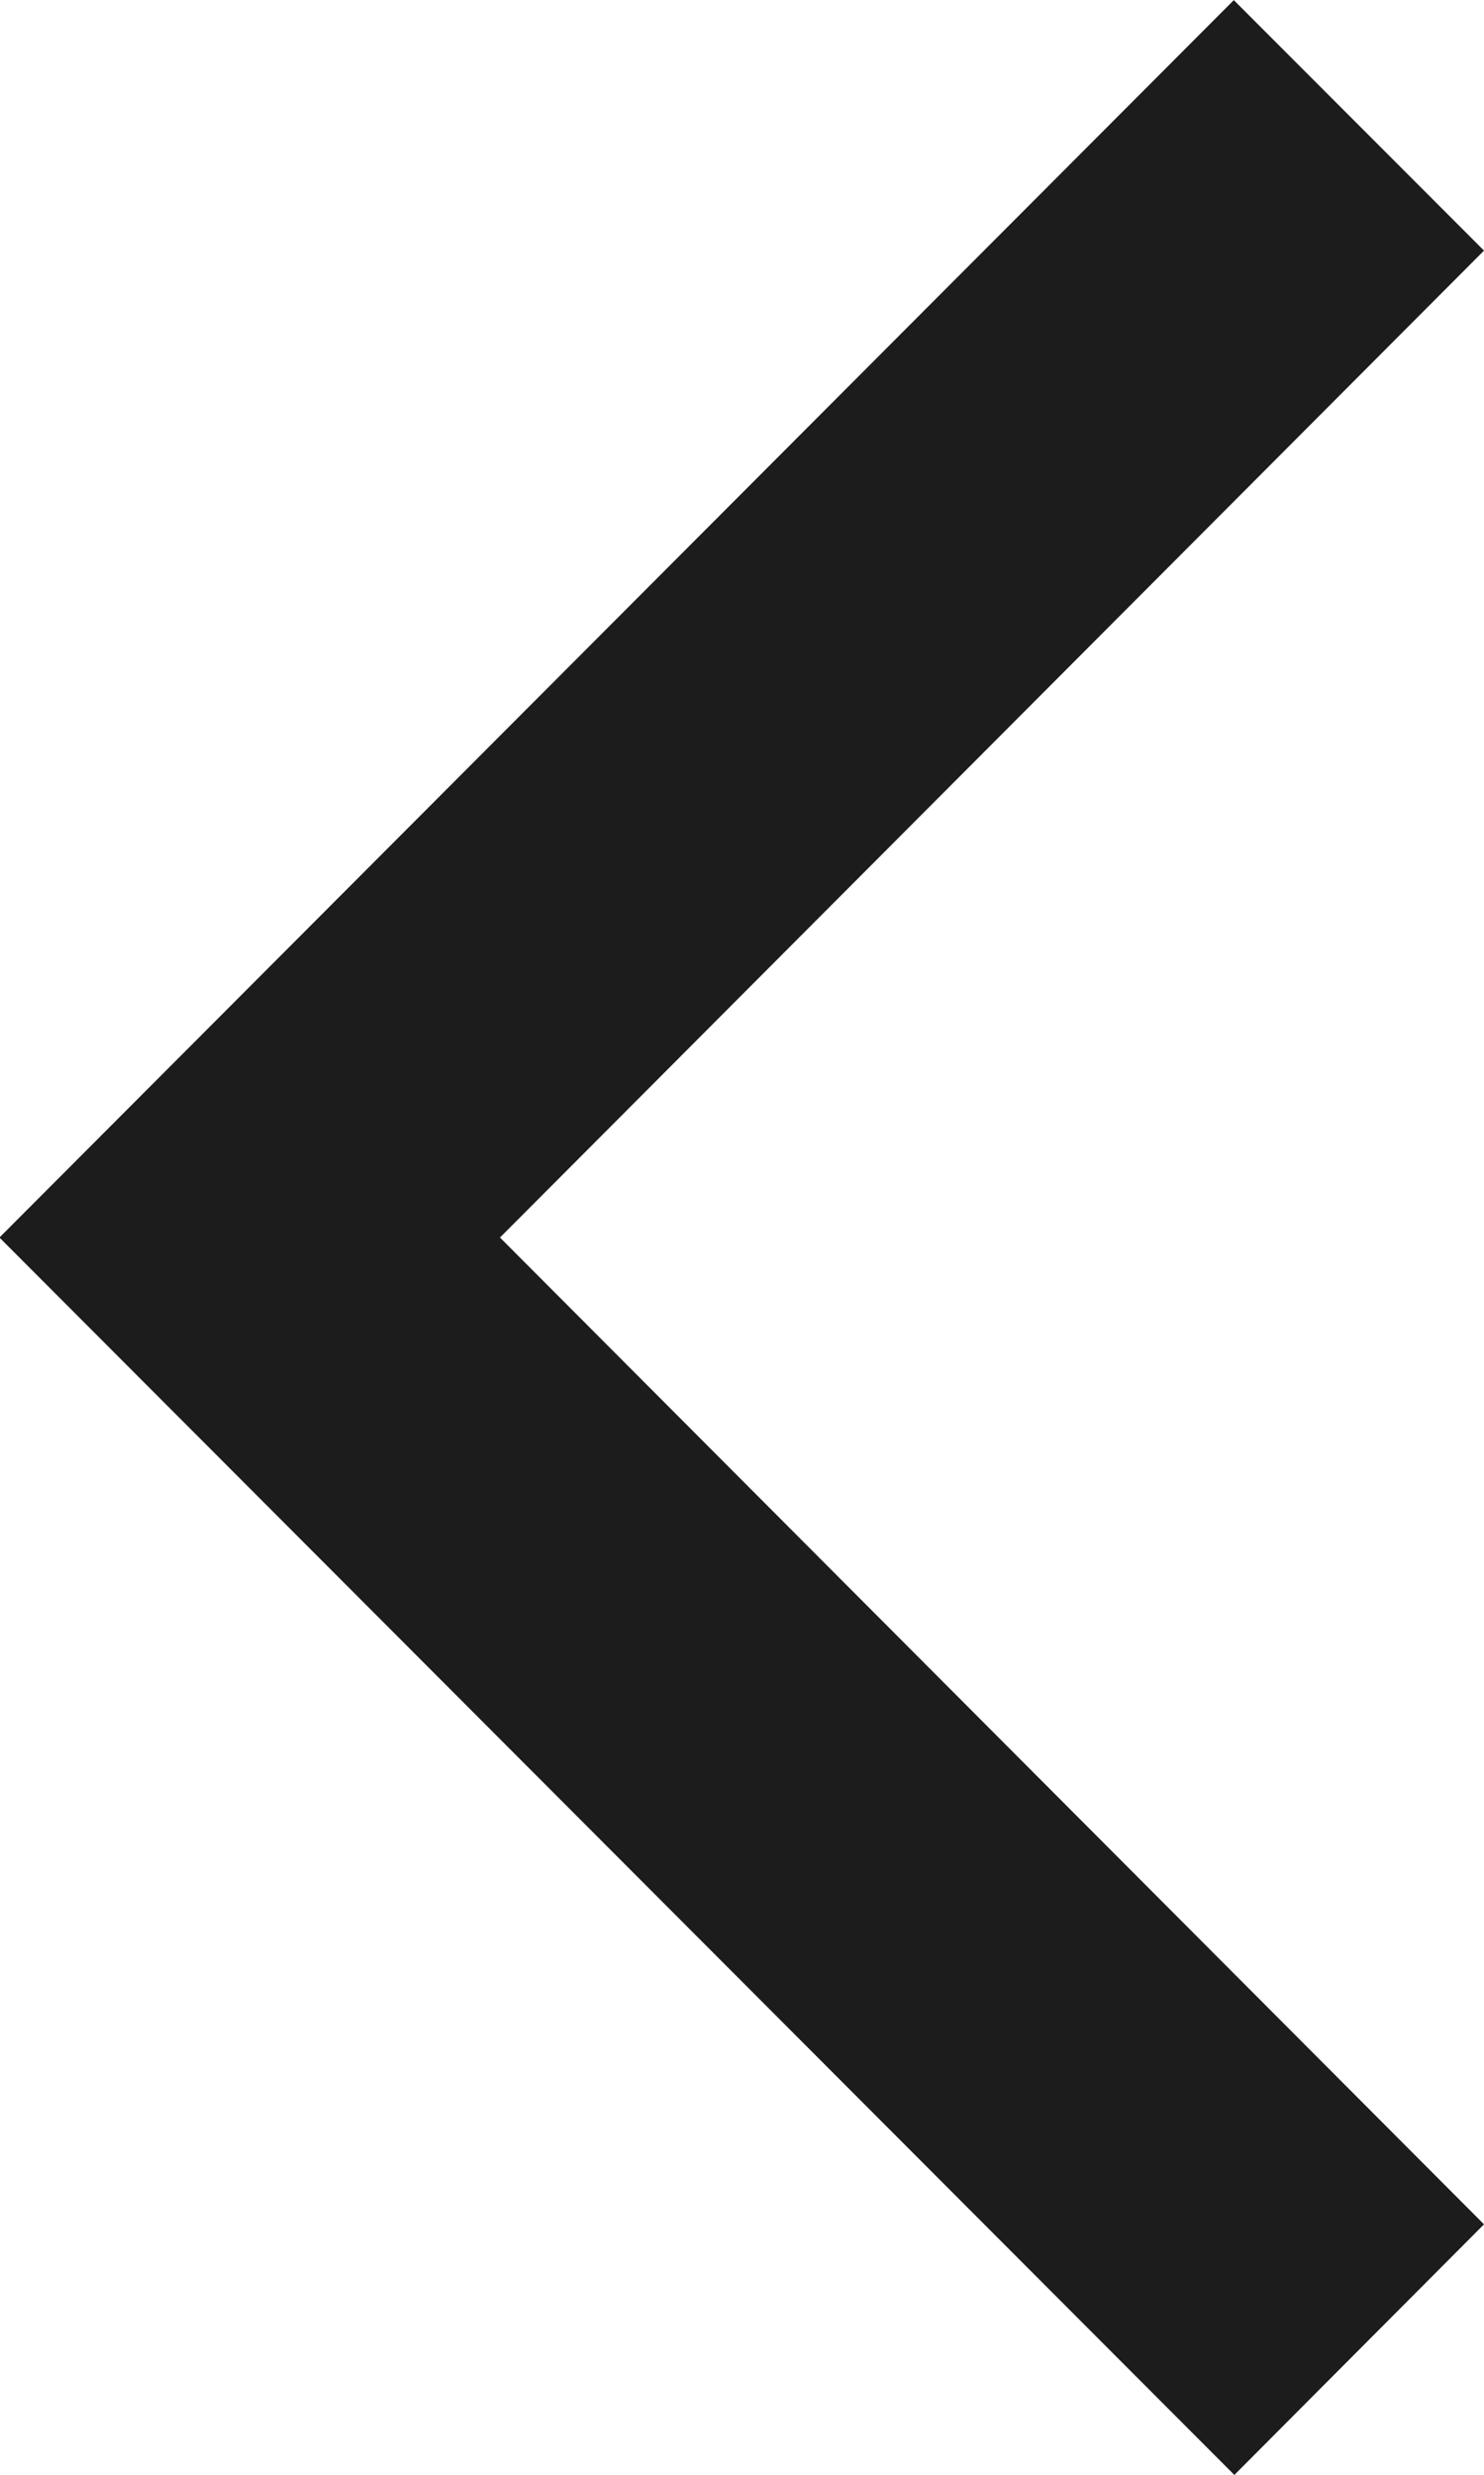<svg xmlns="http://www.w3.org/2000/svg" width="10.896" height="18.161" viewBox="0 0 10.896 18.161">
  <path id="_211688_forward_arrow_icon" data-name="211688_forward_arrow_icon" d="M0,1.839,1.833,0,10.9,9.08h0l-9.063,9.08L0,16.322,7.225,9.08Z" transform="translate(10.896 18.161) rotate(180)" fill="#1c1c1c"/>
</svg>
